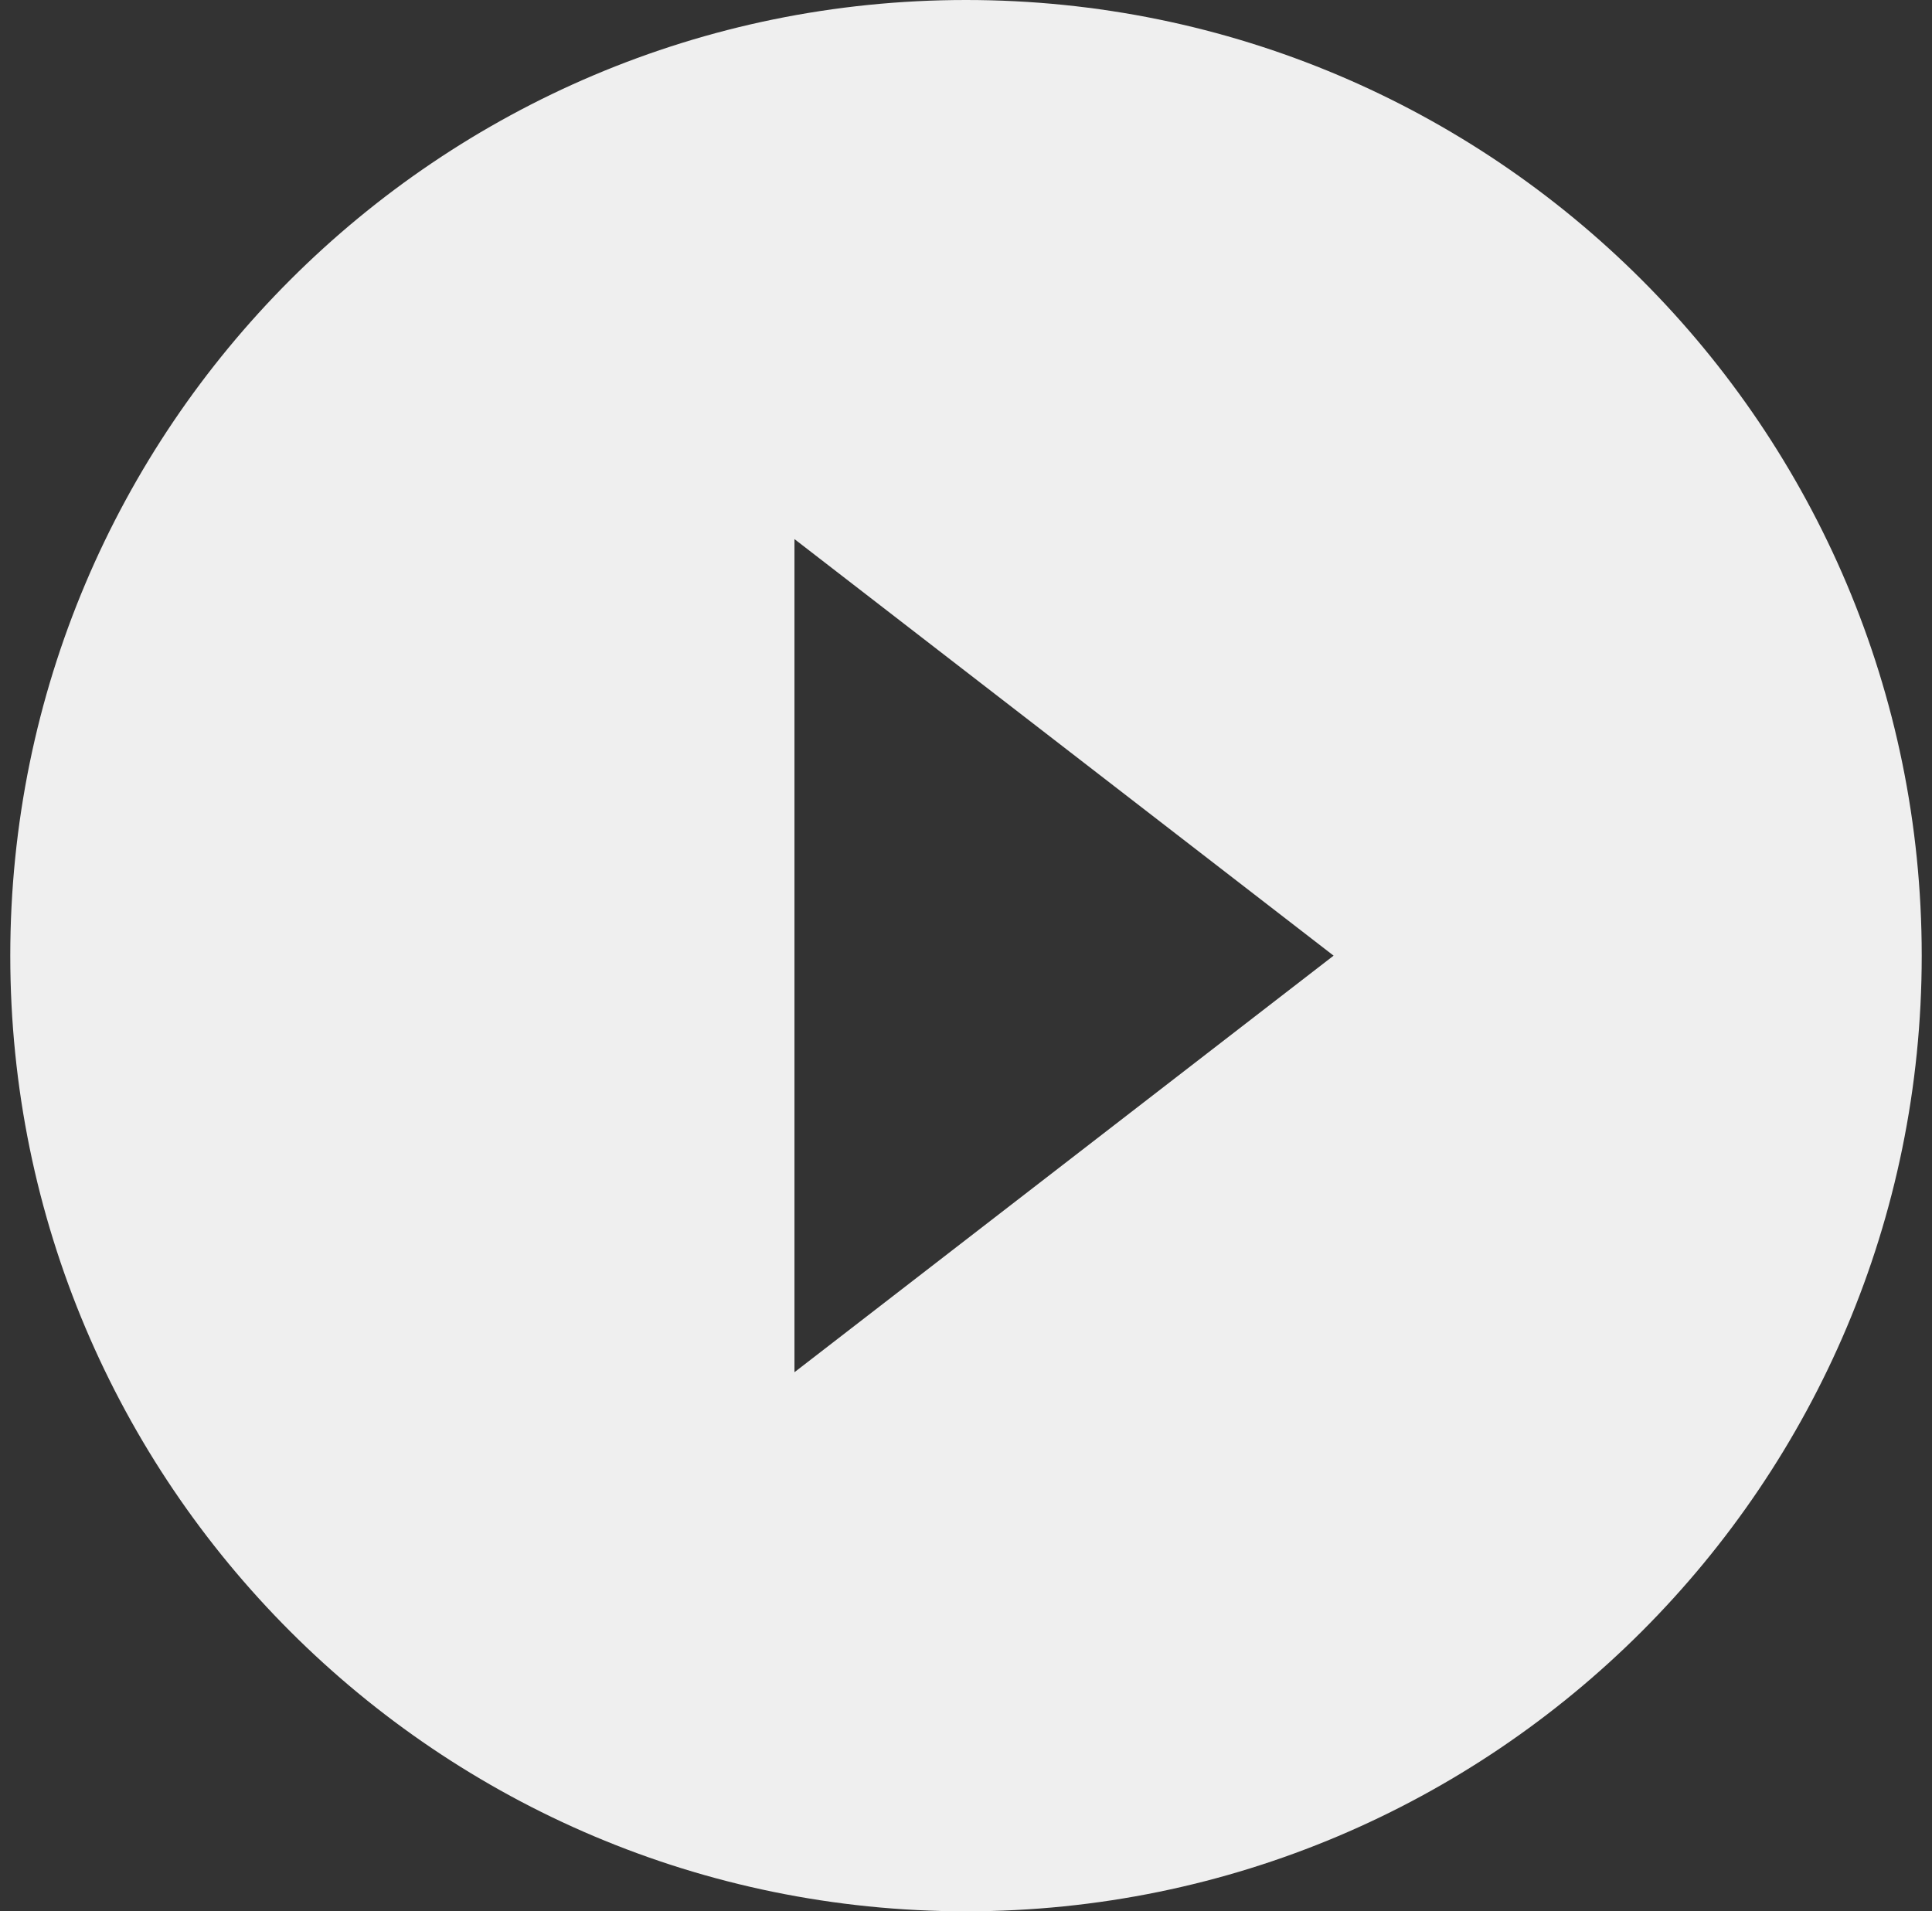 <svg width="94" height="93" viewBox="0 0 94 93" fill="none" xmlns="http://www.w3.org/2000/svg">
<rect x="0" y="0" width="94" height="93" fill="#333333" stroke="none"/>
<path fill-rule="evenodd" clip-rule="evenodd" d="M47 93C72.681 93 93.5 72.181 93.5 46.5C93.5 20.819 72.681 0 47 0C21.319 0 0.5 20.819 0.5 46.5C0.5 72.181 21.319 93 47 93ZM38.654 26.231L64.885 46.5L38.654 66.769V26.231Z" fill="#EFEFEF"/>
</svg>
